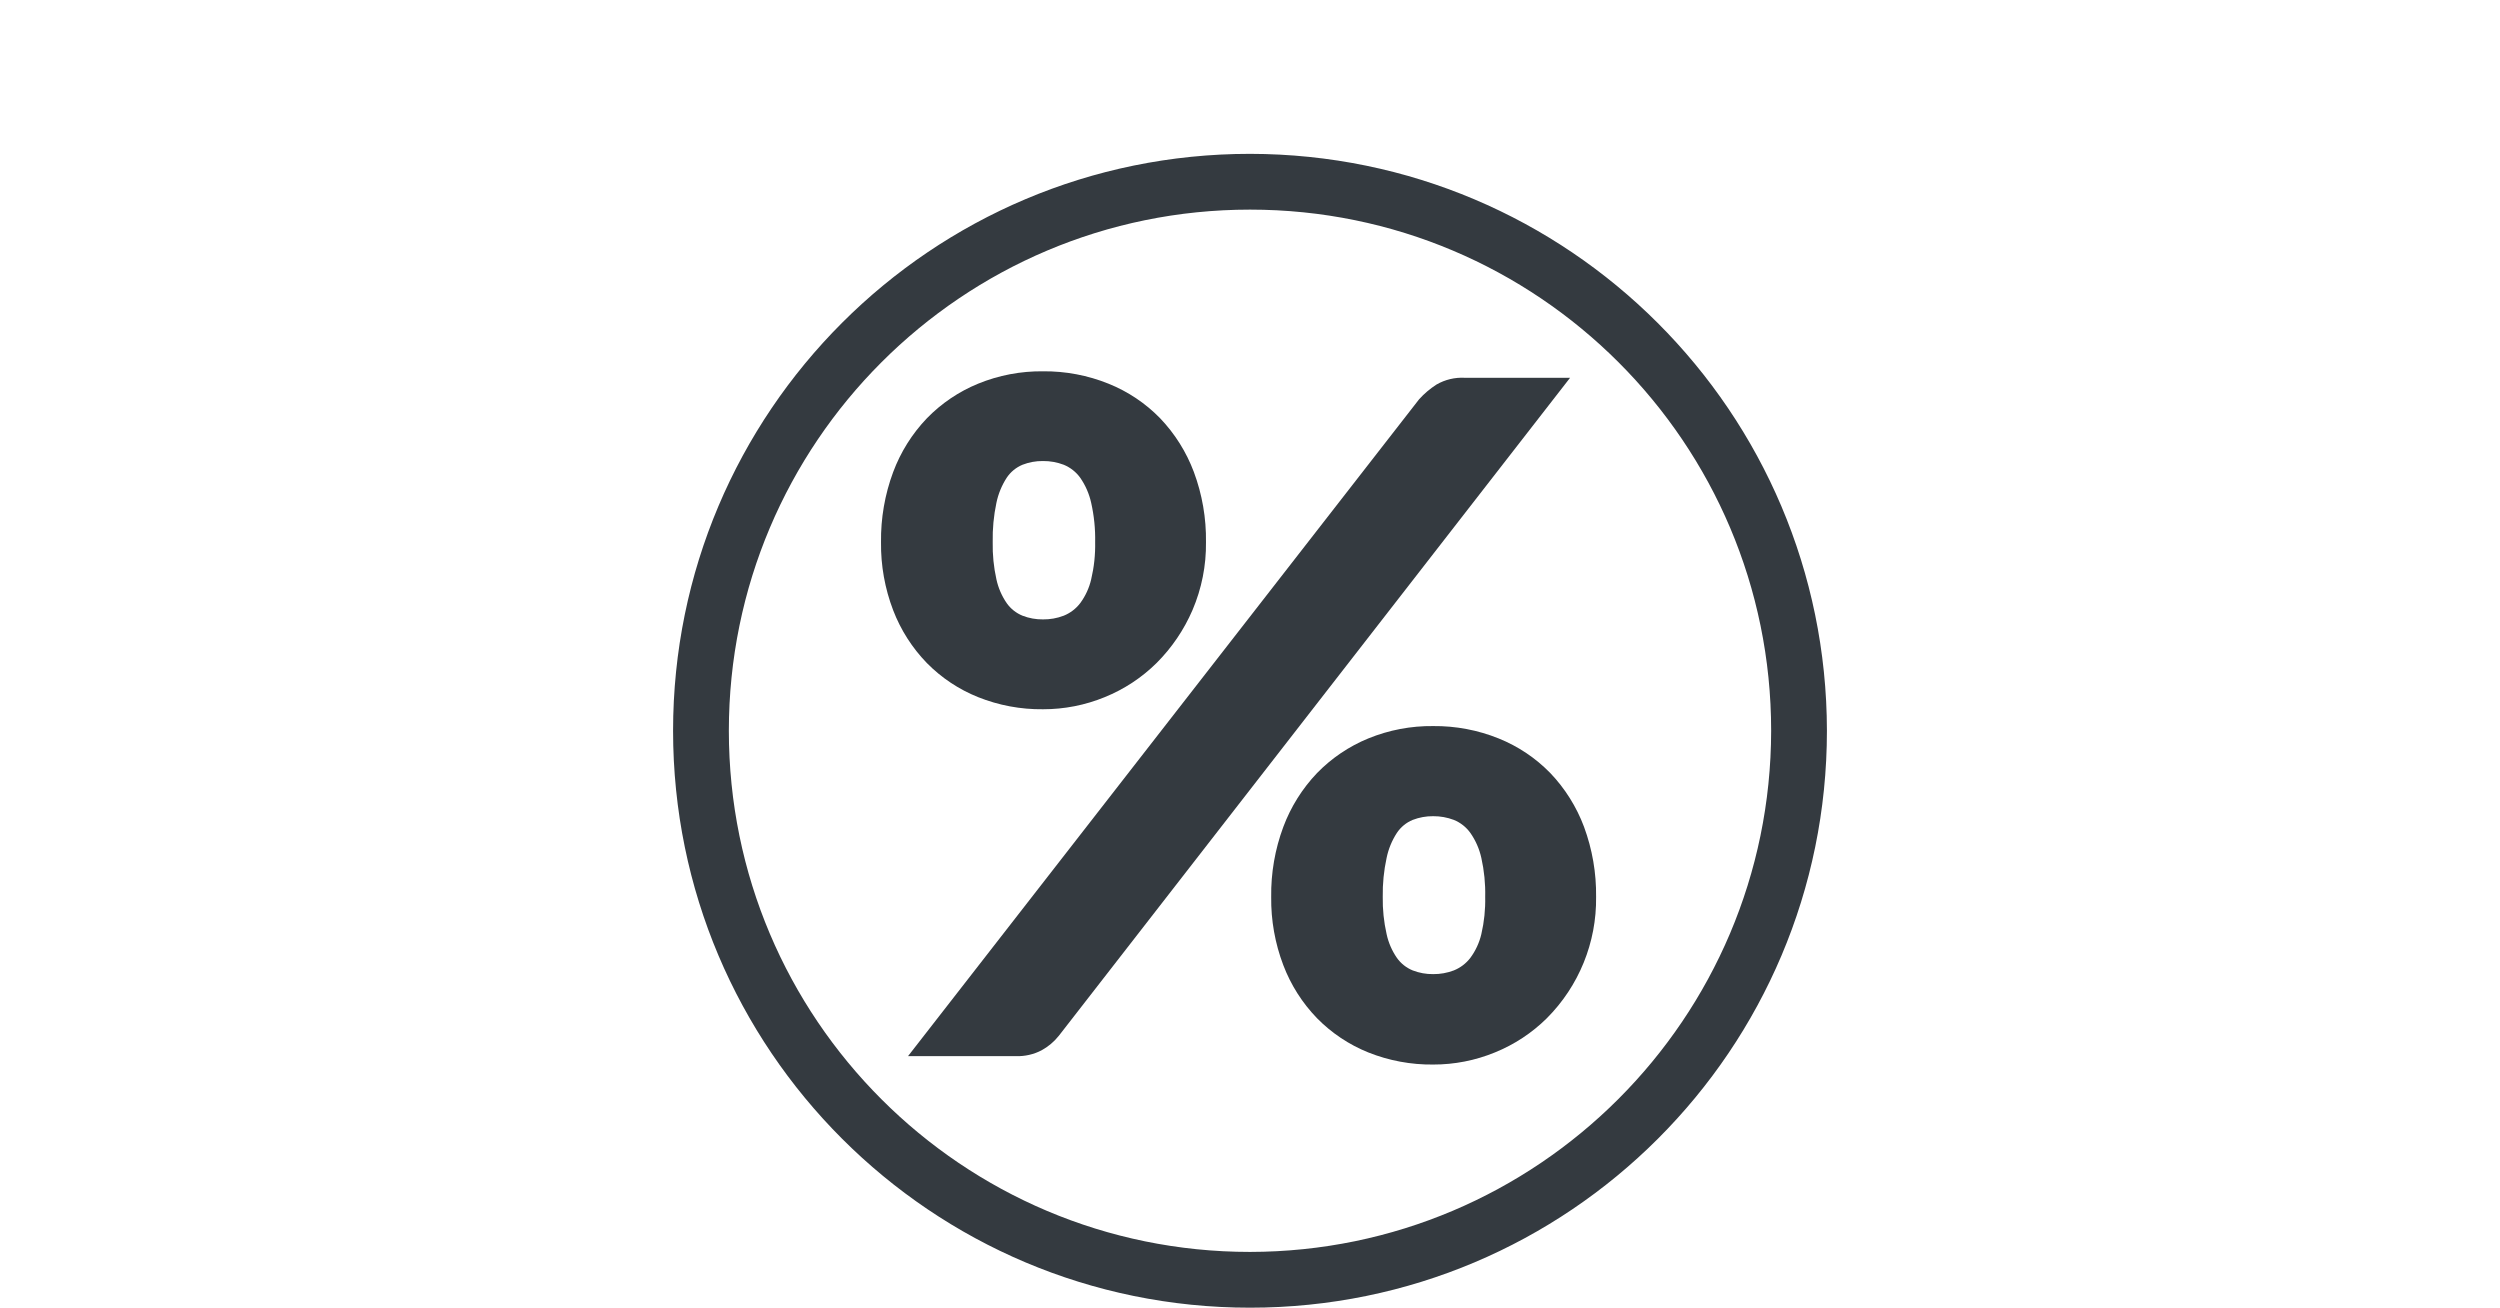 <?xml version="1.0" encoding="utf-8"?>
<!-- Generator: Adobe Illustrator 28.0.0, SVG Export Plug-In . SVG Version: 6.00 Build 0)  -->
<!DOCTYPE svg PUBLIC "-//W3C//DTD SVG 1.1//EN" "http://www.w3.org/Graphics/SVG/1.1/DTD/svg11.dtd">
<svg version="1.1" xmlns:x="http://ns.adobe.com/Extensibility/1.0/" xmlns:i="http://ns.adobe.com/AdobeIllustrator/10.0/" xmlns:graph="http://ns.adobe.com/Graphs/1.0/"
	 xmlns="http://www.w3.org/2000/svg" xmlns:xlink="http://www.w3.org/1999/xlink" x="0px" y="0px" width="130px" height="68px"
	 viewBox="0 0 130 68" style="enable-background:new 0 0 130 68;" xml:space="preserve">
<style type="text/css">
	.st0{fill-rule:evenodd;clip-rule:evenodd;fill:#E30513;}
	.st1{fill-rule:evenodd;clip-rule:evenodd;fill:#004F9E;}
	.st2{fill:#004F9E;}
	.st3{fill:#FFFFFF;}
	.st4{fill:#EFEFEF;}
	.st5{fill:#E30513;}
	.st6{fill:#343A40;}
	.st7{enable-background:new    ;}
	.st8{fill:#003B77;}
	.st9{fill-rule:evenodd;clip-rule:evenodd;fill:#003B77;}
</style>
<g id="Ebene_2">
</g>
<g id="Ebene_1">
</g>
<g id="Ebene_3">
	<g id="Gruppe_1289" transform="translate(-1655 -1209)">
		<path id="Pfad_1889" class="st6" d="M1720,1217c-16.569,0-30,13.431-30,30s13.431,30,30,30s30-13.431,30-30
			C1749.981,1230.439,1736.561,1217.019,1720,1217 M1720,1274.1c-14.967,0-27.1-12.133-27.1-27.1s12.133-27.1,27.1-27.1
			s27.1,12.133,27.1,27.1c0,0,0,0,0,0C1747.081,1261.959,1734.959,1274.081,1720,1274.1"/>
		<path id="Pfad_1890" class="st6" d="M1705.861,1245.251c1.073,0.429,2.22,0.643,3.376,0.63
			c1.101,0.002,2.192-0.212,3.21-0.63c1.009-0.409,1.926-1.013,2.7-1.779c0.79-0.79,1.422-1.724,1.864-2.75
			c0.477-1.116,0.716-2.32,0.7-3.534c0.017-1.243-0.196-2.479-0.63-3.644c-0.39-1.04-0.986-1.99-1.753-2.793
			c-0.761-0.781-1.676-1.394-2.688-1.8c-1.08-0.436-2.236-0.654-3.4-0.643c-1.157-0.013-2.305,0.205-3.376,0.643
			c-1.003,0.41-1.911,1.023-2.666,1.8c-0.769,0.804-1.366,1.757-1.755,2.8c-0.433,1.165-0.646,2.401-0.63,3.644
			c-0.015,1.207,0.199,2.406,0.63,3.534c0.393,1.026,0.99,1.961,1.755,2.75
			C1703.954,1244.247,1704.861,1244.85,1705.861,1245.251 M1706.814,1235.145c0.096-0.463,0.277-0.903,0.533-1.3
			c0.201-0.302,0.487-0.538,0.823-0.678c0.339-0.132,0.7-0.198,1.064-0.193c0.369-0.004,0.735,0.062,1.08,0.193
			c0.344,0.141,0.642,0.376,0.859,0.678c0.272,0.392,0.465,0.834,0.568,1.3c0.151,0.671,0.221,1.357,0.207,2.045
			c0.013,0.652-0.056,1.303-0.207,1.937c-0.103,0.446-0.297,0.866-0.568,1.234c-0.222,0.292-0.519,0.518-0.859,0.655
			c-0.345,0.132-0.711,0.197-1.08,0.193c-0.364,0.004-0.725-0.061-1.064-0.193c-0.331-0.135-0.617-0.362-0.823-0.655
			c-0.256-0.373-0.437-0.792-0.533-1.234c-0.142-0.636-0.206-1.286-0.193-1.937
			C1706.607,1236.503,1706.672,1235.817,1706.814,1235.145"/>
		<path id="Pfad_1891" class="st6" d="M1735.615,1249.199c-0.76-0.781-1.675-1.394-2.686-1.8
			c-1.08-0.436-2.235-0.654-3.4-0.643c-1.158-0.014-2.306,0.205-3.378,0.643c-1.002,0.411-1.909,1.024-2.665,1.8
			c-0.768,0.805-1.365,1.758-1.754,2.8c-0.434,1.165-0.647,2.401-0.63,3.644c-0.015,1.211,0.199,2.414,0.63,3.546
			c0.391,1.029,0.988,1.967,1.753,2.758c0.756,0.77,1.664,1.376,2.665,1.779c1.074,0.429,2.222,0.643,3.378,0.63
			c1.1,0.002,2.19-0.212,3.208-0.63c1.009-0.409,1.927-1.013,2.7-1.779c1.669-1.672,2.592-3.946,2.561-6.308
			c0.016-1.243-0.197-2.478-0.628-3.644c-0.39-1.042-0.988-1.995-1.757-2.8 M1732.03,1257.572
			c-0.104,0.446-0.298,0.866-0.57,1.234c-0.222,0.292-0.519,0.518-0.859,0.655c-0.343,0.131-0.708,0.197-1.076,0.193
			c-0.364,0.005-0.726-0.061-1.066-0.193c-0.331-0.135-0.617-0.363-0.823-0.655c-0.257-0.373-0.438-0.792-0.533-1.234
			c-0.144-0.635-0.211-1.286-0.2-1.937c-0.011-0.679,0.056-1.358,0.2-2.022c0.095-0.463,0.276-0.904,0.533-1.3
			c0.201-0.303,0.487-0.539,0.823-0.678c0.34-0.131,0.702-0.197,1.066-0.193c0.368-0.003,0.732,0.063,1.076,0.193
			c0.345,0.14,0.642,0.375,0.859,0.678c0.274,0.392,0.467,0.834,0.57,1.3c0.148,0.663,0.216,1.342,0.2,2.022
			C1732.245,1256.287,1732.178,1256.937,1732.03,1257.572"/>
		<path id="Pfad_1892" class="st6" d="M1731.173,1228.645c-0.515-0.029-1.028,0.093-1.475,0.351
			c-0.332,0.213-0.635,0.469-0.9,0.761l-26.581,34.163h5.618c0.458,0.014,0.912-0.089,1.319-0.3
			c0.351-0.191,0.66-0.45,0.908-0.763l26.582-34.212H1731.173z"/>
	</g>
</g>
</svg>
